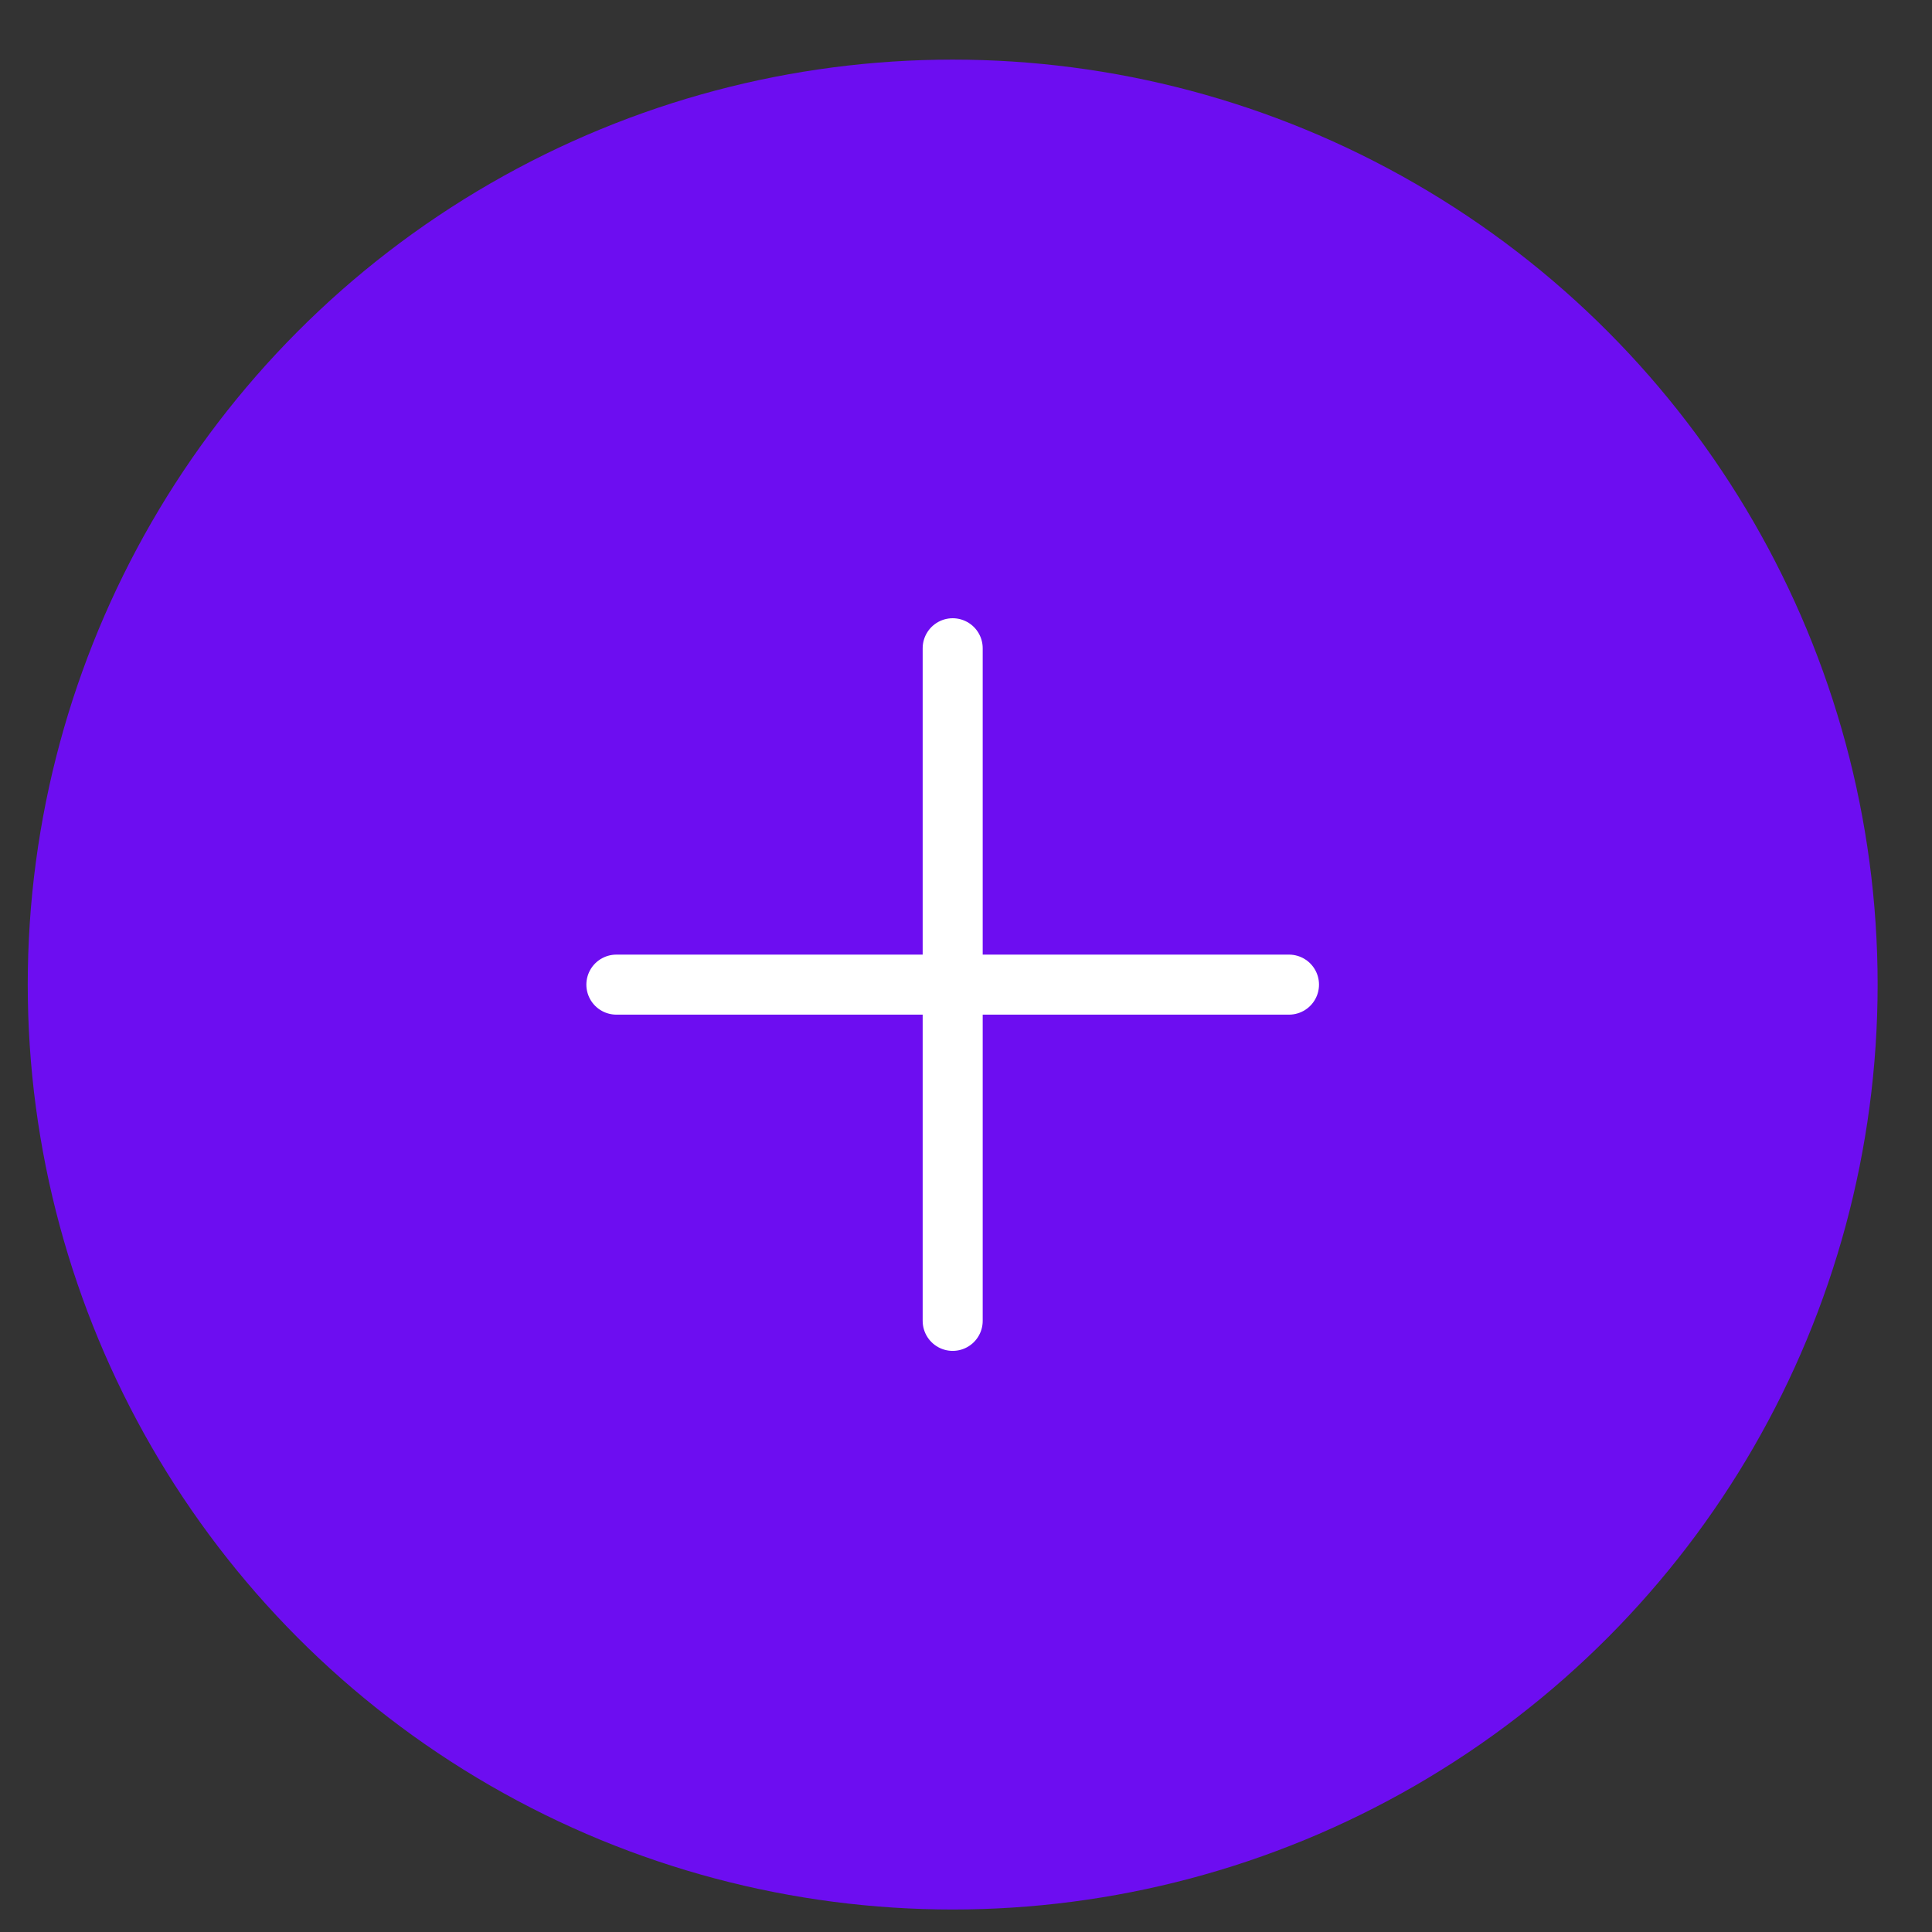 <?xml version="1.0" encoding="UTF-8"?> <svg xmlns="http://www.w3.org/2000/svg" width="28" height="28" viewBox="0 0 28 28" fill="none"><rect x="0" y="0" width="28" height="28" fill="#333333" stroke="none"/><circle cx="13.807" cy="14.269" r="13.405" fill="#6D0DF1"></circle><path d="M13.807 9.395L13.807 19.143" stroke="white" stroke-width="0.87" stroke-linecap="round"></path><path d="M8.933 14.27L18.681 14.27" stroke="white" stroke-width="0.87" stroke-linecap="round"></path></svg> 